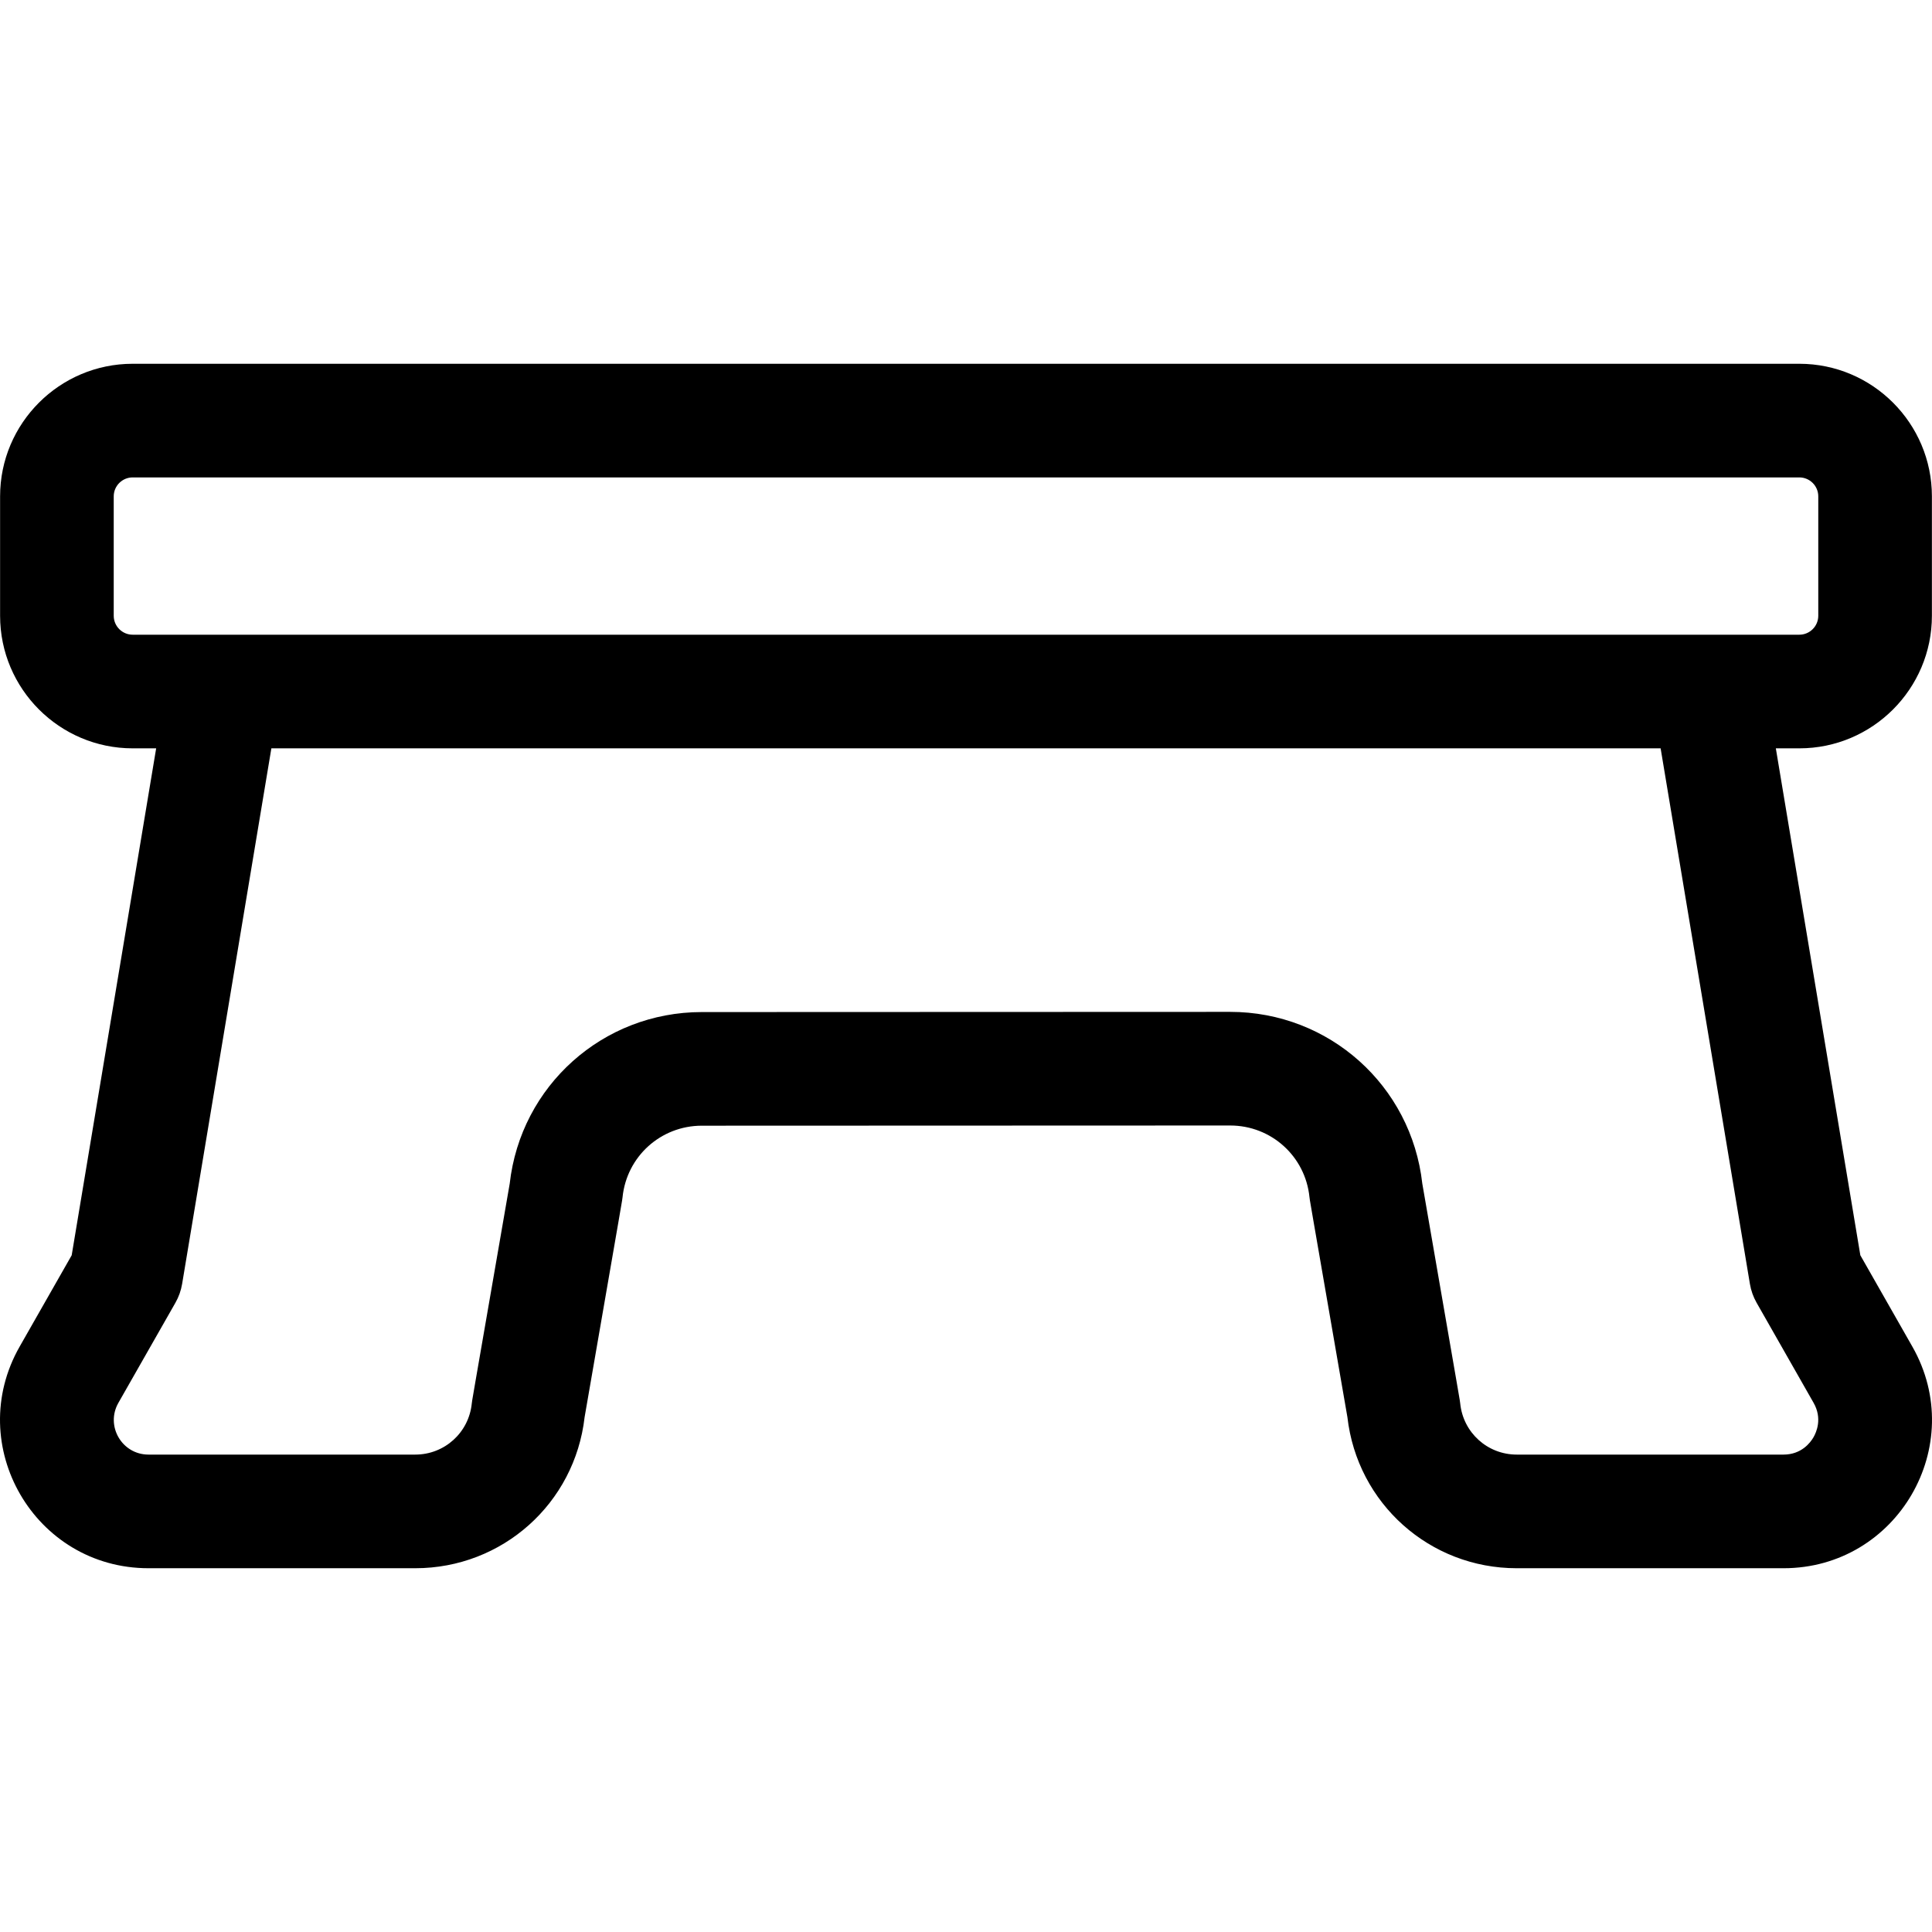 <?xml version="1.0" encoding="UTF-8"?>
<svg xmlns="http://www.w3.org/2000/svg" id="Capa_1" height="512" viewBox="0 0 510.049 510.049" width="512">
  <g>
    <path d="m504.859 355.501-13.729-24.11-22.309-133.829h6.203c19.299 0 35-15.701 35-35v-31.525c0-19.299-15.701-35-35-35h-440c-19.299 0-35 15.701-35 35v31.525c0 19.299 15.701 35 35 35h6.204l-22.301 133.828-13.735 24.105c-14.864 26.083 3.954 58.518 34.012 58.518h70.42c22.996 0 42.116-17.108 44.712-39.891 10.52-60.737 9.931-57.214 10.013-58.031 1.09-10.773 10.085-18.902 20.921-18.908l139.495-.05c10.846 0 19.846 8.133 20.936 18.917.082.819-.522-2.795 10.013 58.061 2.593 22.791 21.713 39.902 44.712 39.902h70.42c30.056 0 48.873-32.438 34.013-58.512zm-474.835-192.939v-31.525c0-2.757 2.243-5 5-5h440c2.757 0 5 2.243 5 5v31.525c0 2.757-2.243 5-5 5h-440c-2.757 0-5-2.244-5-5zm448.727 216.899c-.795 1.368-3.157 4.552-7.906 4.552h-70.42c-7.731 0-14.148-5.804-14.927-13.499-.082-.816.522 2.795-10.011-58.051-2.902-25.882-24.607-45.33-50.728-45.33l-139.503.05c-26.1.014-47.792 19.455-50.695 45.317-10.519 60.736-9.929 57.205-10.011 58.022-.778 7.69-7.195 13.49-14.927 13.49h-70.42c-7.017 0-11.419-7.571-7.946-13.664l15.06-26.431c.875-1.536 1.472-3.216 1.763-4.96l23.562-141.396h366.765l23.571 141.397c.291 1.742.887 3.42 1.761 4.955l15.053 26.436c2.347 4.121.754 7.745-.041 9.112z"></path>
  </g>
</svg>
